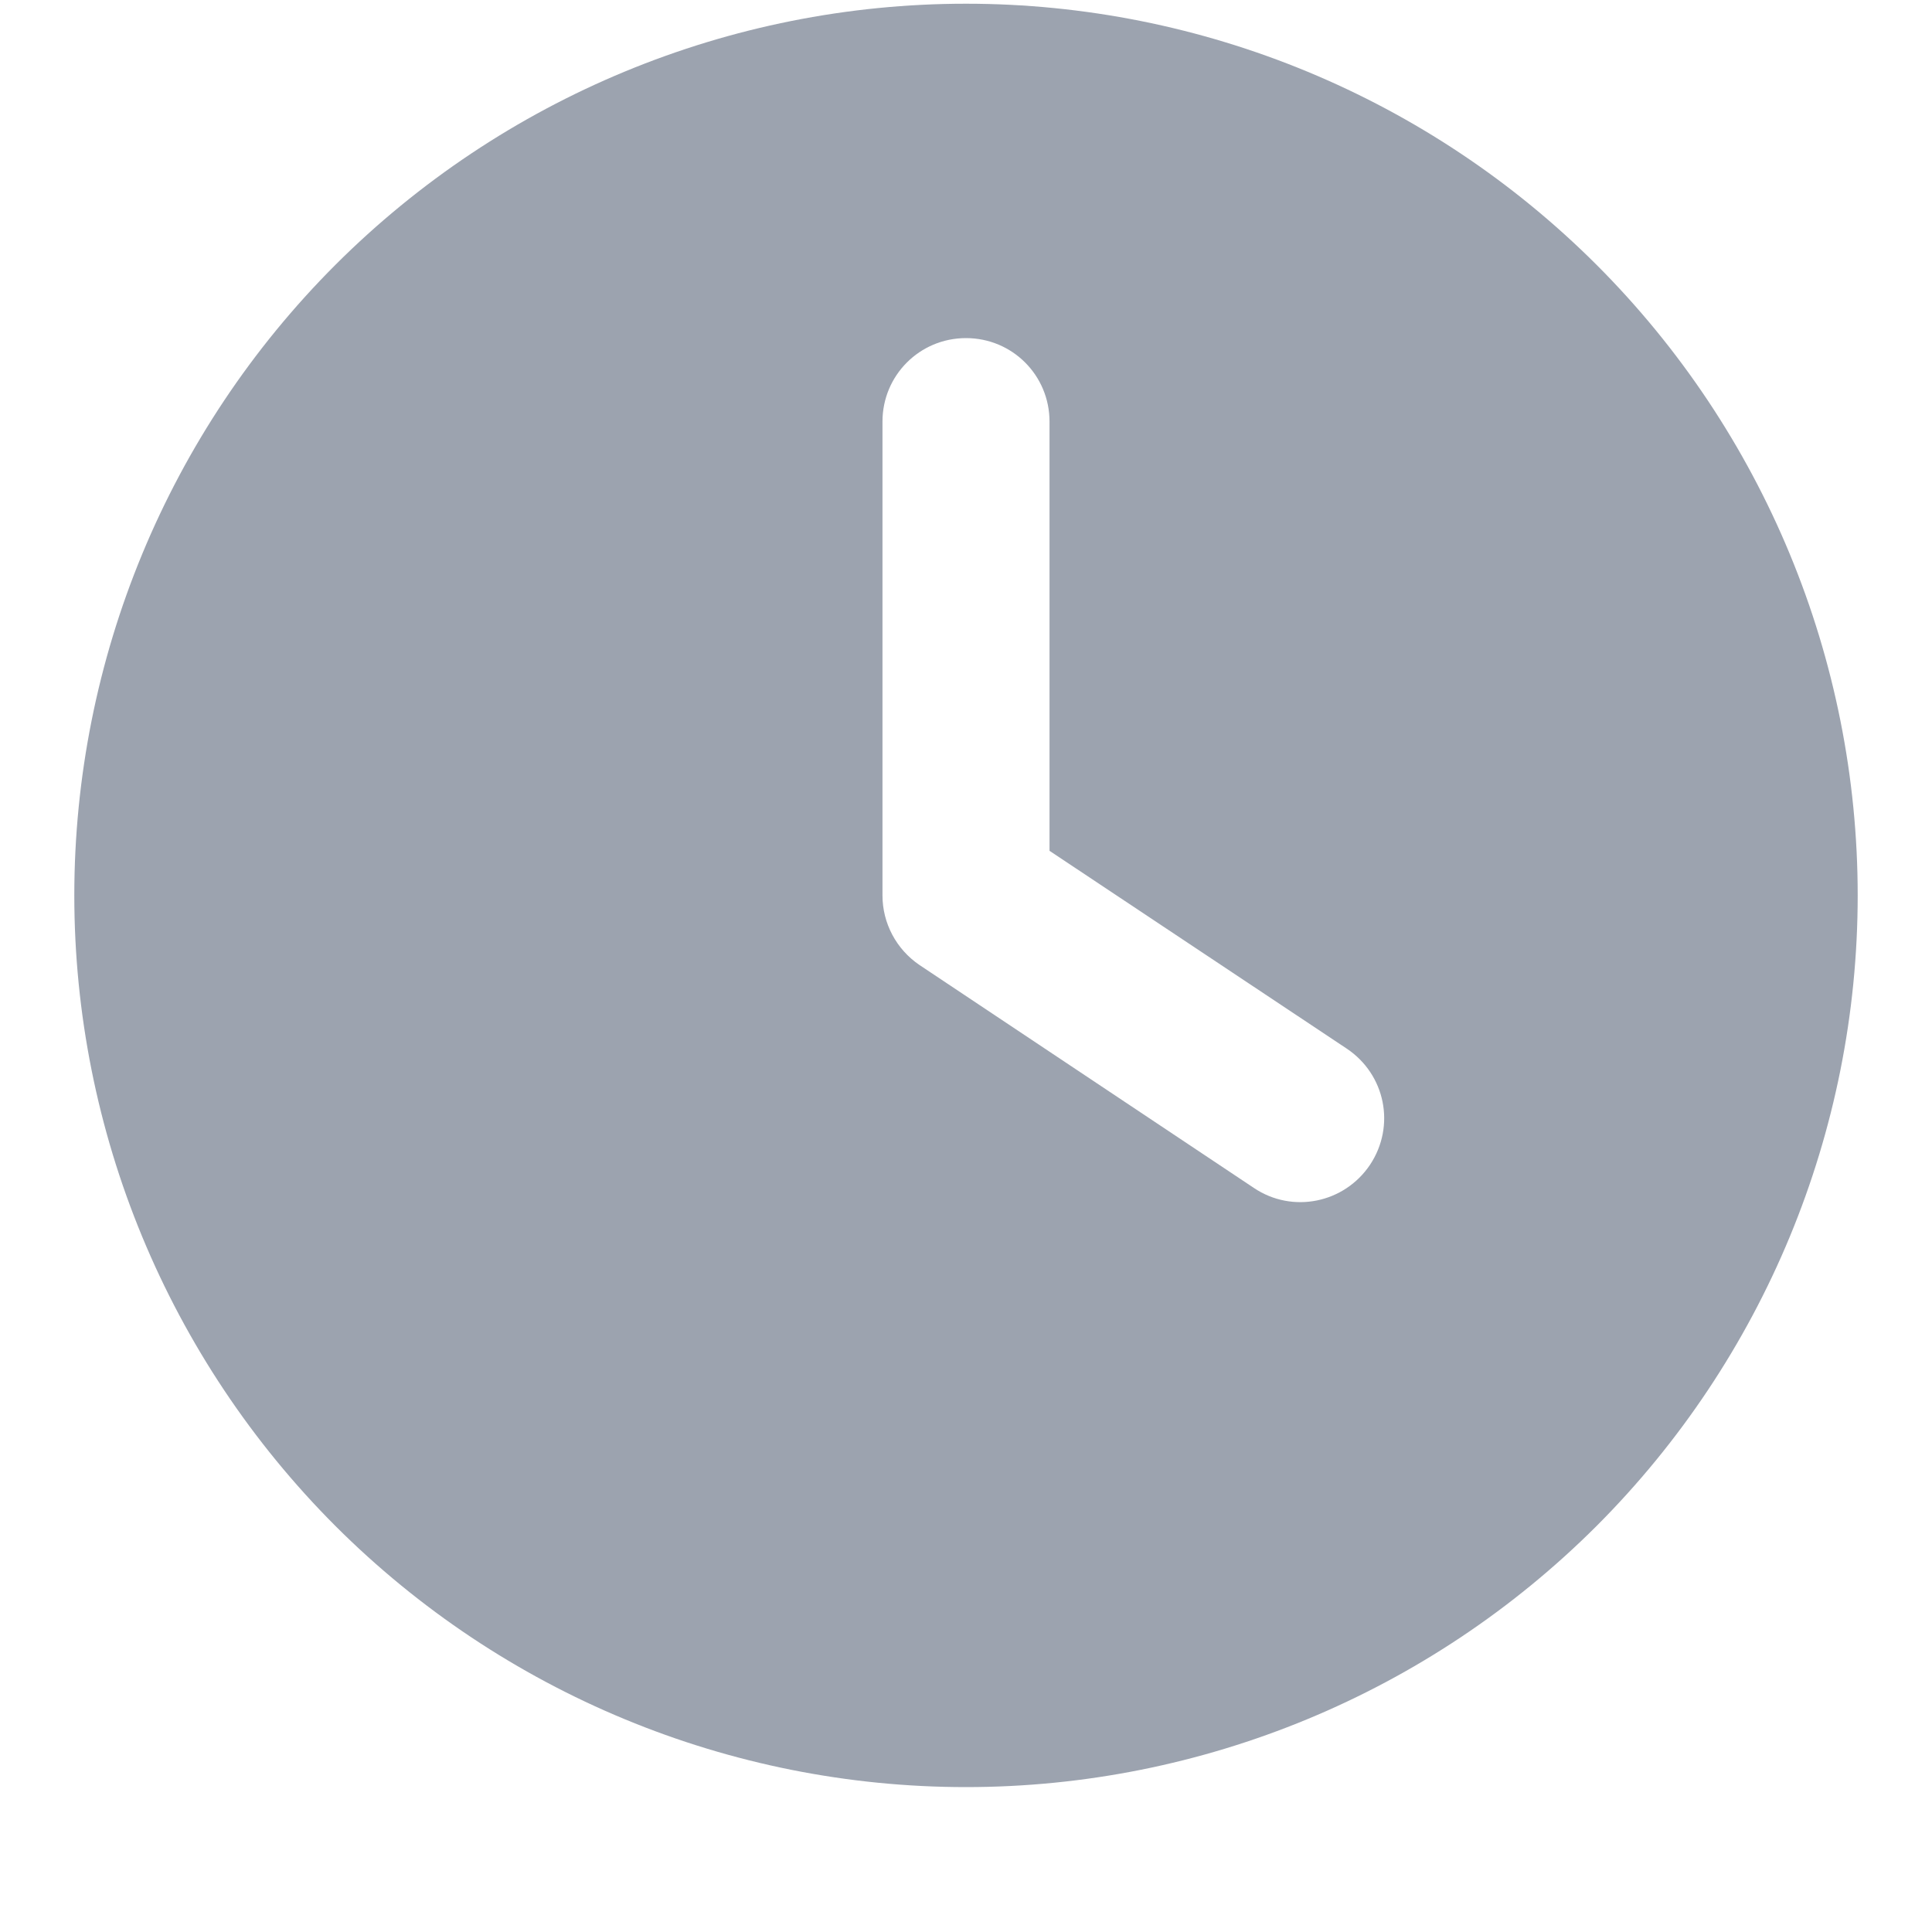 <svg width="13" height="13" viewBox="0 0 13 13" fill="none" xmlns="http://www.w3.org/2000/svg">
<g clip-path="url(#clip0_193_860)">
<g clip-path="url(#clip1_193_860)">
<path d="M6.5 0.025C8.091 0.025 9.617 0.657 10.743 1.782C11.868 2.907 12.5 4.434 12.5 6.025C12.5 7.616 11.868 9.142 10.743 10.268C9.617 11.393 8.091 12.025 6.5 12.025C4.909 12.025 3.383 11.393 2.257 10.268C1.132 9.142 0.5 7.616 0.5 6.025C0.5 4.434 1.132 2.907 2.257 1.782C3.383 0.657 4.909 0.025 6.5 0.025ZM5.938 2.837V6.025C5.938 6.212 6.031 6.388 6.188 6.494L8.438 7.994C8.696 8.167 9.045 8.097 9.219 7.837C9.392 7.576 9.322 7.23 9.062 7.056L7.062 5.725V2.837C7.062 2.526 6.812 2.275 6.5 2.275C6.188 2.275 5.938 2.526 5.938 2.837Z" fill="#9CA3AF"/>
</g>
</g>
<defs>
<clipPath id="clip0_193_860">
<rect width="12" height="12" fill="white" transform="translate(0.5 0.025)"/>
</clipPath>
<clipPath id="clip1_193_860">
<path d="M0.5 0.025H12.5V12.025H0.5V0.025Z" fill="white"/>
</clipPath>
</defs>
</svg>
